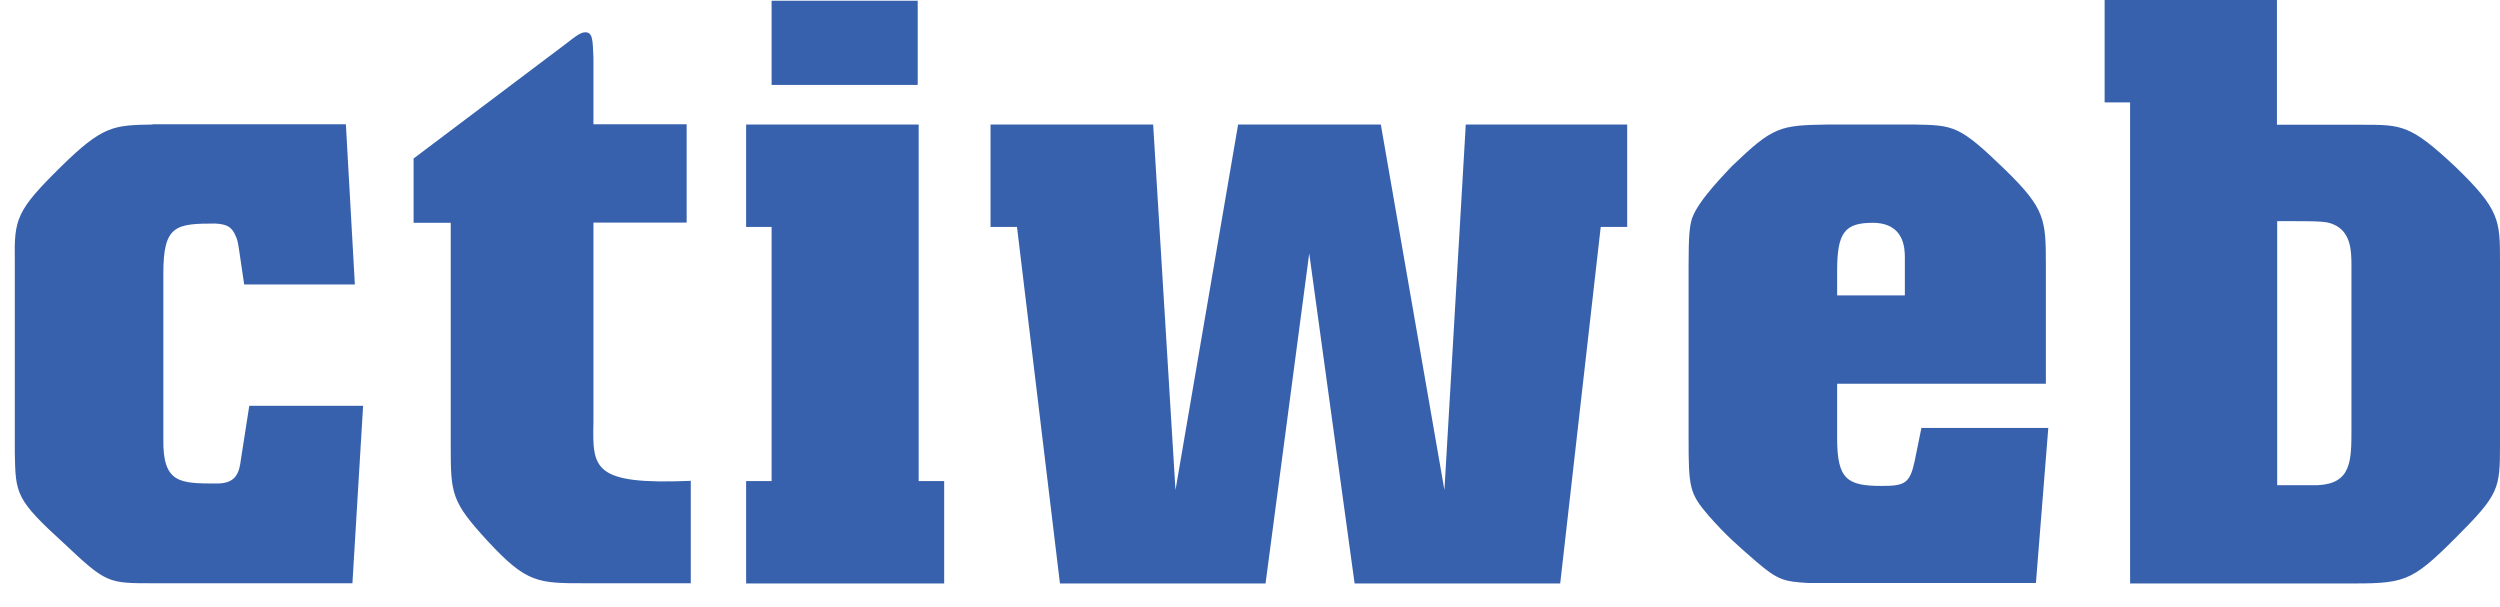 <svg width="103" height="25" viewBox="0 0 103 25" fill="none" xmlns="http://www.w3.org/2000/svg">
<g clip-path="url(#clip0_13_3266)">
<path d="M6.29 5.13C4.69 5.16 4.25 5.16 2.52 6.86C0.68 8.67 0.58 9.01 0.61 10.74V18.63C0.64 20.36 0.64 20.57 2.65 22.4C4.38 24.03 4.45 24.03 6.29 24.03H14.52L14.96 16.72H10.27L9.93 18.9C9.86 19.44 9.76 19.92 8.94 19.92C7.41 19.92 6.7 19.92 6.73 18.08V11.25C6.73 9.28 7.24 9.21 8.87 9.21C9.31 9.24 9.55 9.31 9.72 9.75C9.82 9.95 9.82 10.12 10.06 11.72H14.62L14.25 5.12H6.29V5.13ZM24.45 5.13V2.38C24.42 1.63 24.42 1.33 24.11 1.33C23.91 1.33 23.67 1.53 23.36 1.77L17.04 6.53V9.18H18.57V18.39C18.57 20.36 18.6 20.67 20.1 22.3C21.7 24.03 22.17 24.03 24.11 24.03H28.46V19.81C24.41 19.98 24.41 19.3 24.45 17.4V9.17H28.29V5.12H24.45V5.13ZM30.74 5.13V9.35H31.79V19.82H30.74V24.04H38.9V19.82H37.85V5.13H30.74ZM31.79 0.03V3.5H37.81V0.03H31.79ZM60.39 5.13L59.51 20.19L56.89 5.13H51.01L48.43 20.19L47.51 5.13H40.81V9.35H41.9L43.67 24.04H52.14L53.94 10.44L55.81 24.04H64.28L65.95 9.35H67.04V5.13H60.41H60.39ZM79.16 17.64L78.89 18.97C78.69 19.92 78.48 20.02 77.53 20.02C76.1 20.02 75.69 19.75 75.69 18.05V15.81H84.29V10.91C84.29 9.04 84.26 8.6 82.62 7C80.72 5.16 80.51 5.16 78.85 5.13H75.35C73.31 5.16 73.07 5.2 71.34 6.86C71.17 7.06 69.98 8.22 69.71 9C69.61 9.34 69.57 9.71 69.57 10.9V18.04C69.57 20.08 69.6 20.32 70.39 21.24C71.14 22.09 71.58 22.46 72.36 23.14C73.24 23.89 73.48 23.96 74.5 24.02H83.88L84.39 17.63H79.15L79.16 17.64ZM75.69 12.17V11.15C75.69 9.59 76 9.18 77.15 9.18C78.48 9.18 78.48 10.27 78.48 10.64V12.17H75.69ZM86.71 0V4.22H87.76V24.04H96.57C99.05 24.04 99.29 24.04 101.16 22.17C102.96 20.37 103 20.16 103 18.33V10.78C103 9.08 103 8.64 101.16 6.87C99.32 5.14 98.95 5.14 97.35 5.14H93.81V0H86.7H86.71ZM93.82 9.11C95.79 9.11 95.89 9.11 96.27 9.31C96.85 9.65 96.88 10.33 96.88 10.94V17.64C96.88 19 96.88 19.92 95.49 19.99H93.82V9.11Z" fill="#3861AD"/>
</g>
<defs>
<clipPath id="clip0_13_3266">
<rect width="102.39" height="24.04" fill="white" transform="translate(0.61)"/>
</clipPath>
</defs>
</svg> 